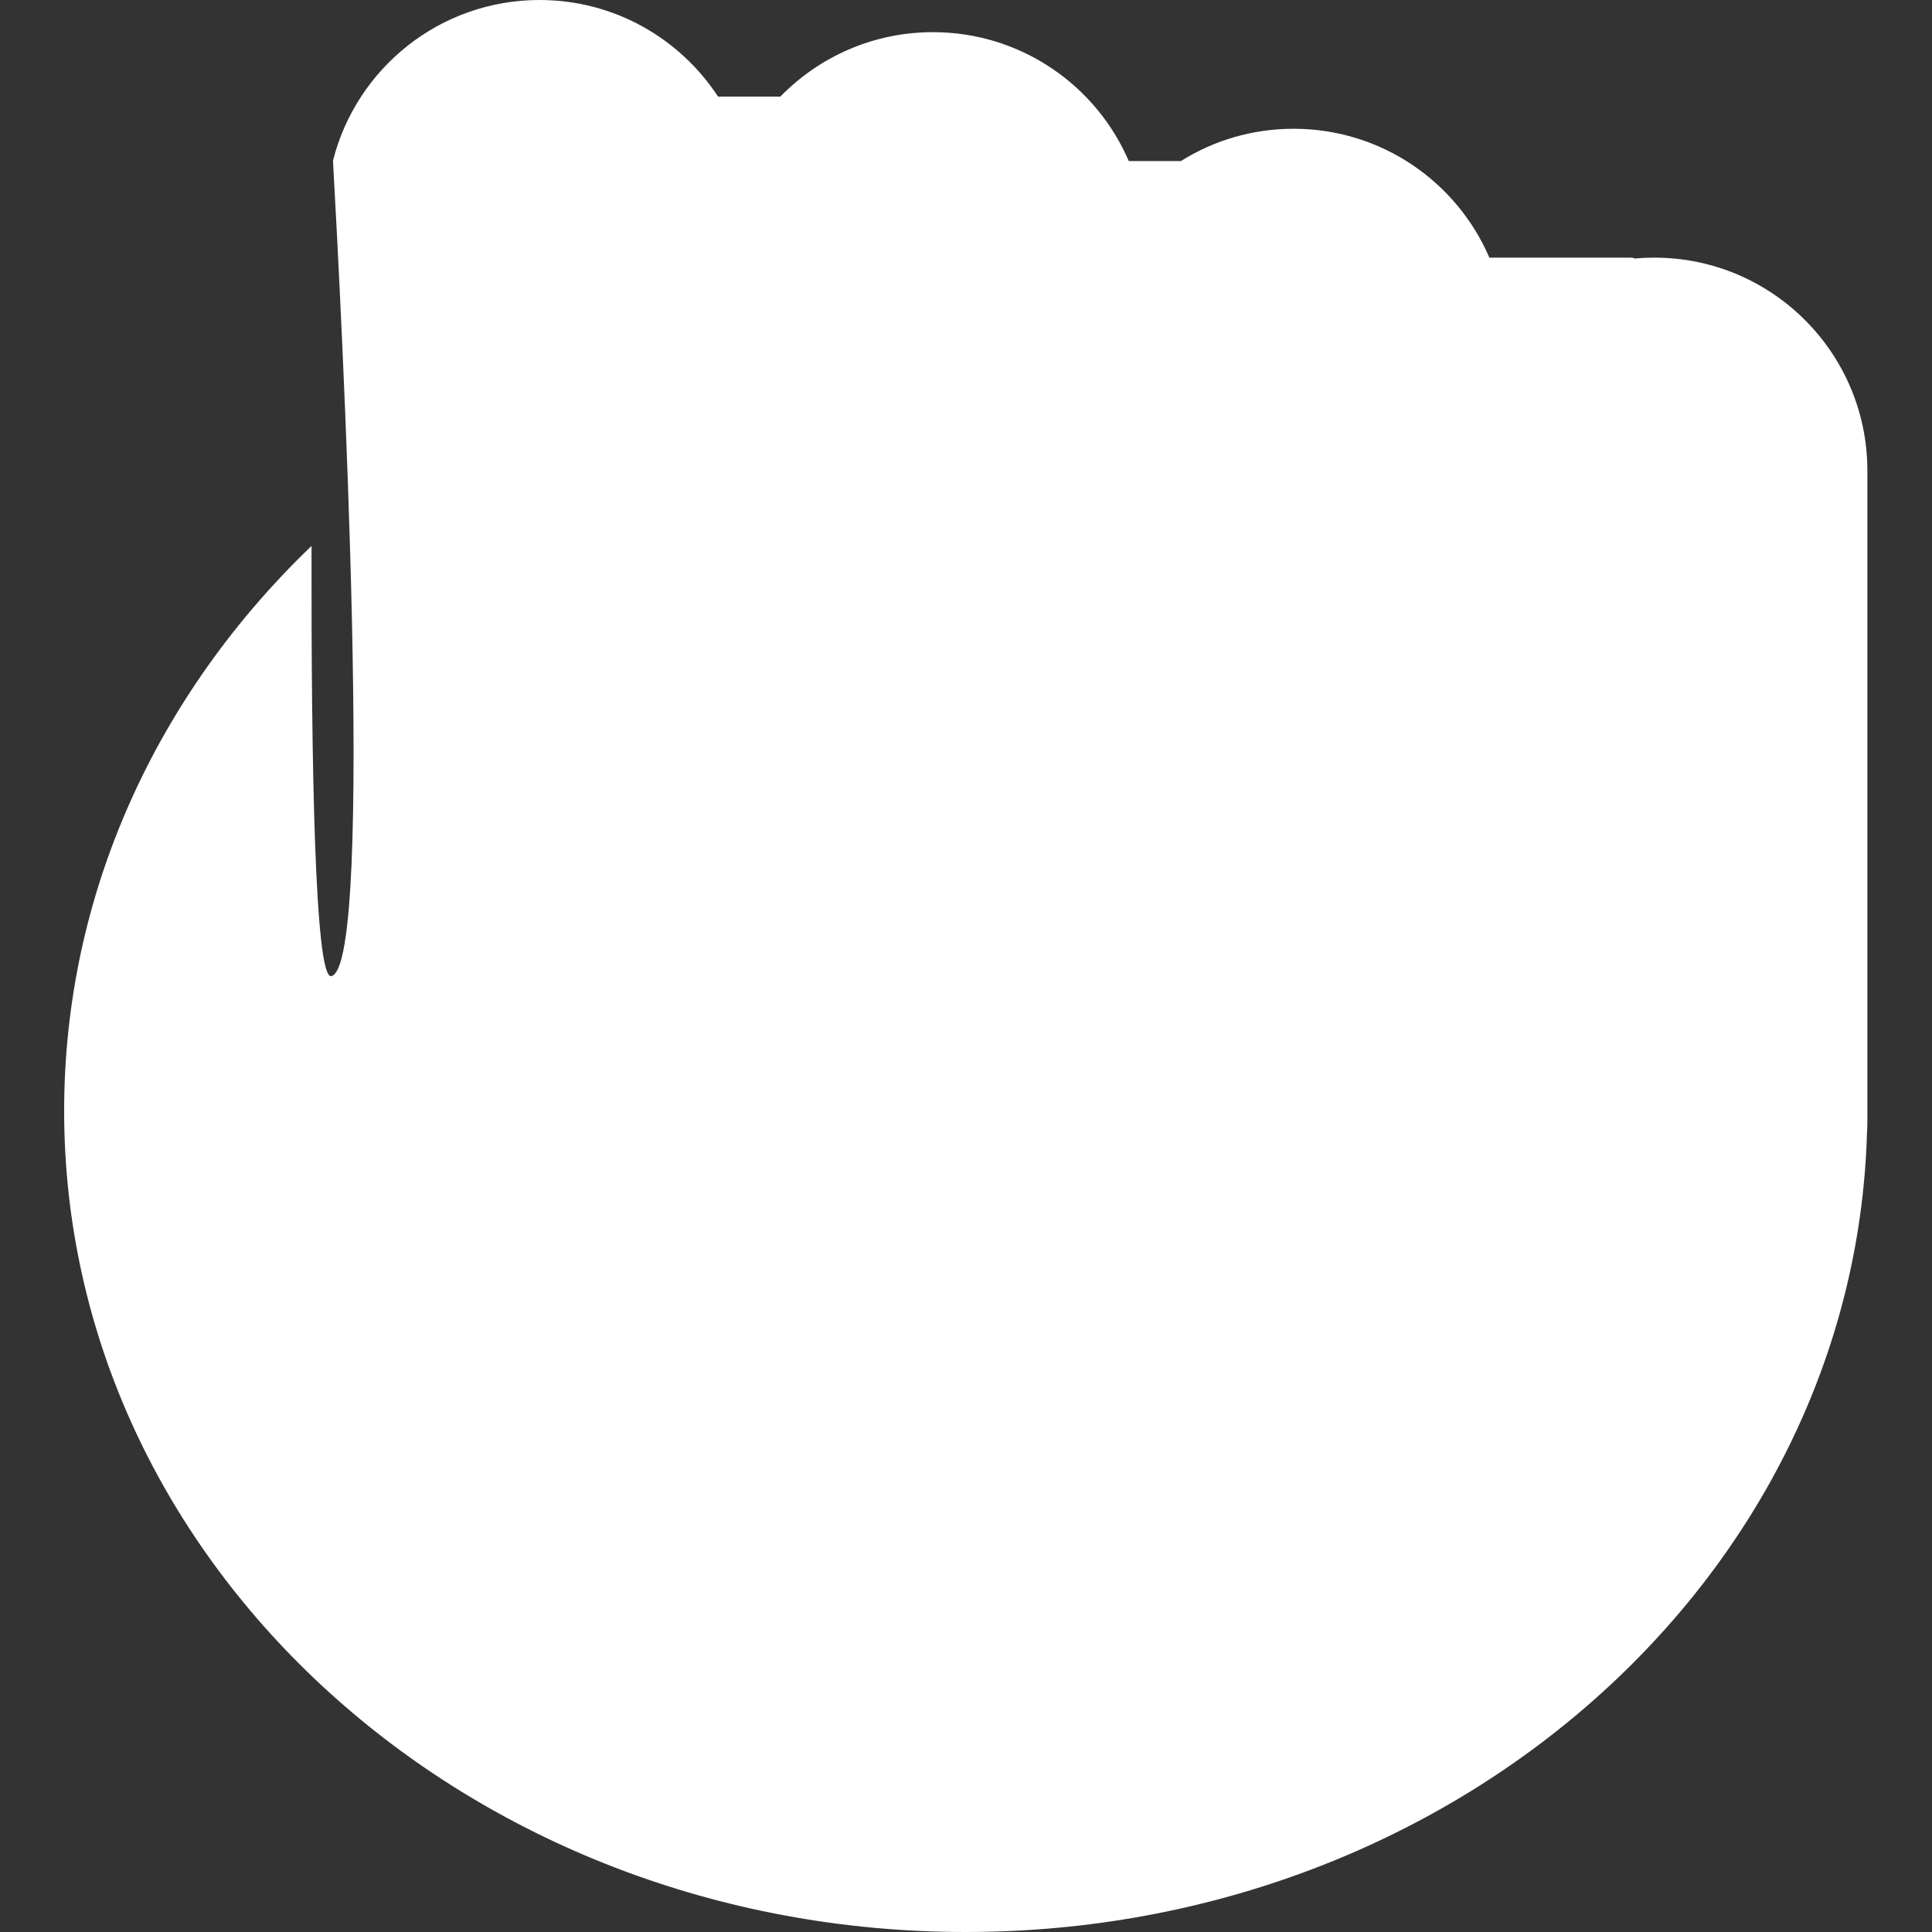 <svg width="20" height="20" viewBox="0 0 20 20" fill="none" xmlns="http://www.w3.org/2000/svg">
<rect x="0" y="0" width="20" height="20" fill="#333333" stroke="none"/>
<path fill-rule="evenodd" clip-rule="evenodd" d="M3.447 1.663C3.689 0.707 4.554 0 5.585 0C6.359 0 7.039 0.398 7.433 1H8.078C8.479 0.589 9.038 0.333 9.658 0.333C10.566 0.333 11.347 0.882 11.685 1.667H12.225C12.563 1.455 12.963 1.333 13.391 1.333C14.3 1.333 15.08 1.882 15.418 2.667H16.887C16.899 2.667 16.911 2.67 16.921 2.676C16.988 2.67 17.056 2.667 17.125 2.667C18.343 2.667 19.331 3.654 19.331 4.873V11.488L19.331 11.5L19.331 11.512V11.607C19.331 11.648 19.33 11.688 19.327 11.728C19.195 16.317 15.068 20 9.997 20C4.843 20 0.664 16.194 0.664 11.5C0.664 9.234 1.638 7.175 3.225 5.651C3.221 7.86 3.258 10.144 3.43 10.105C3.891 10 3.531 3.158 3.447 1.663Z" fill="white"/>
</svg>
